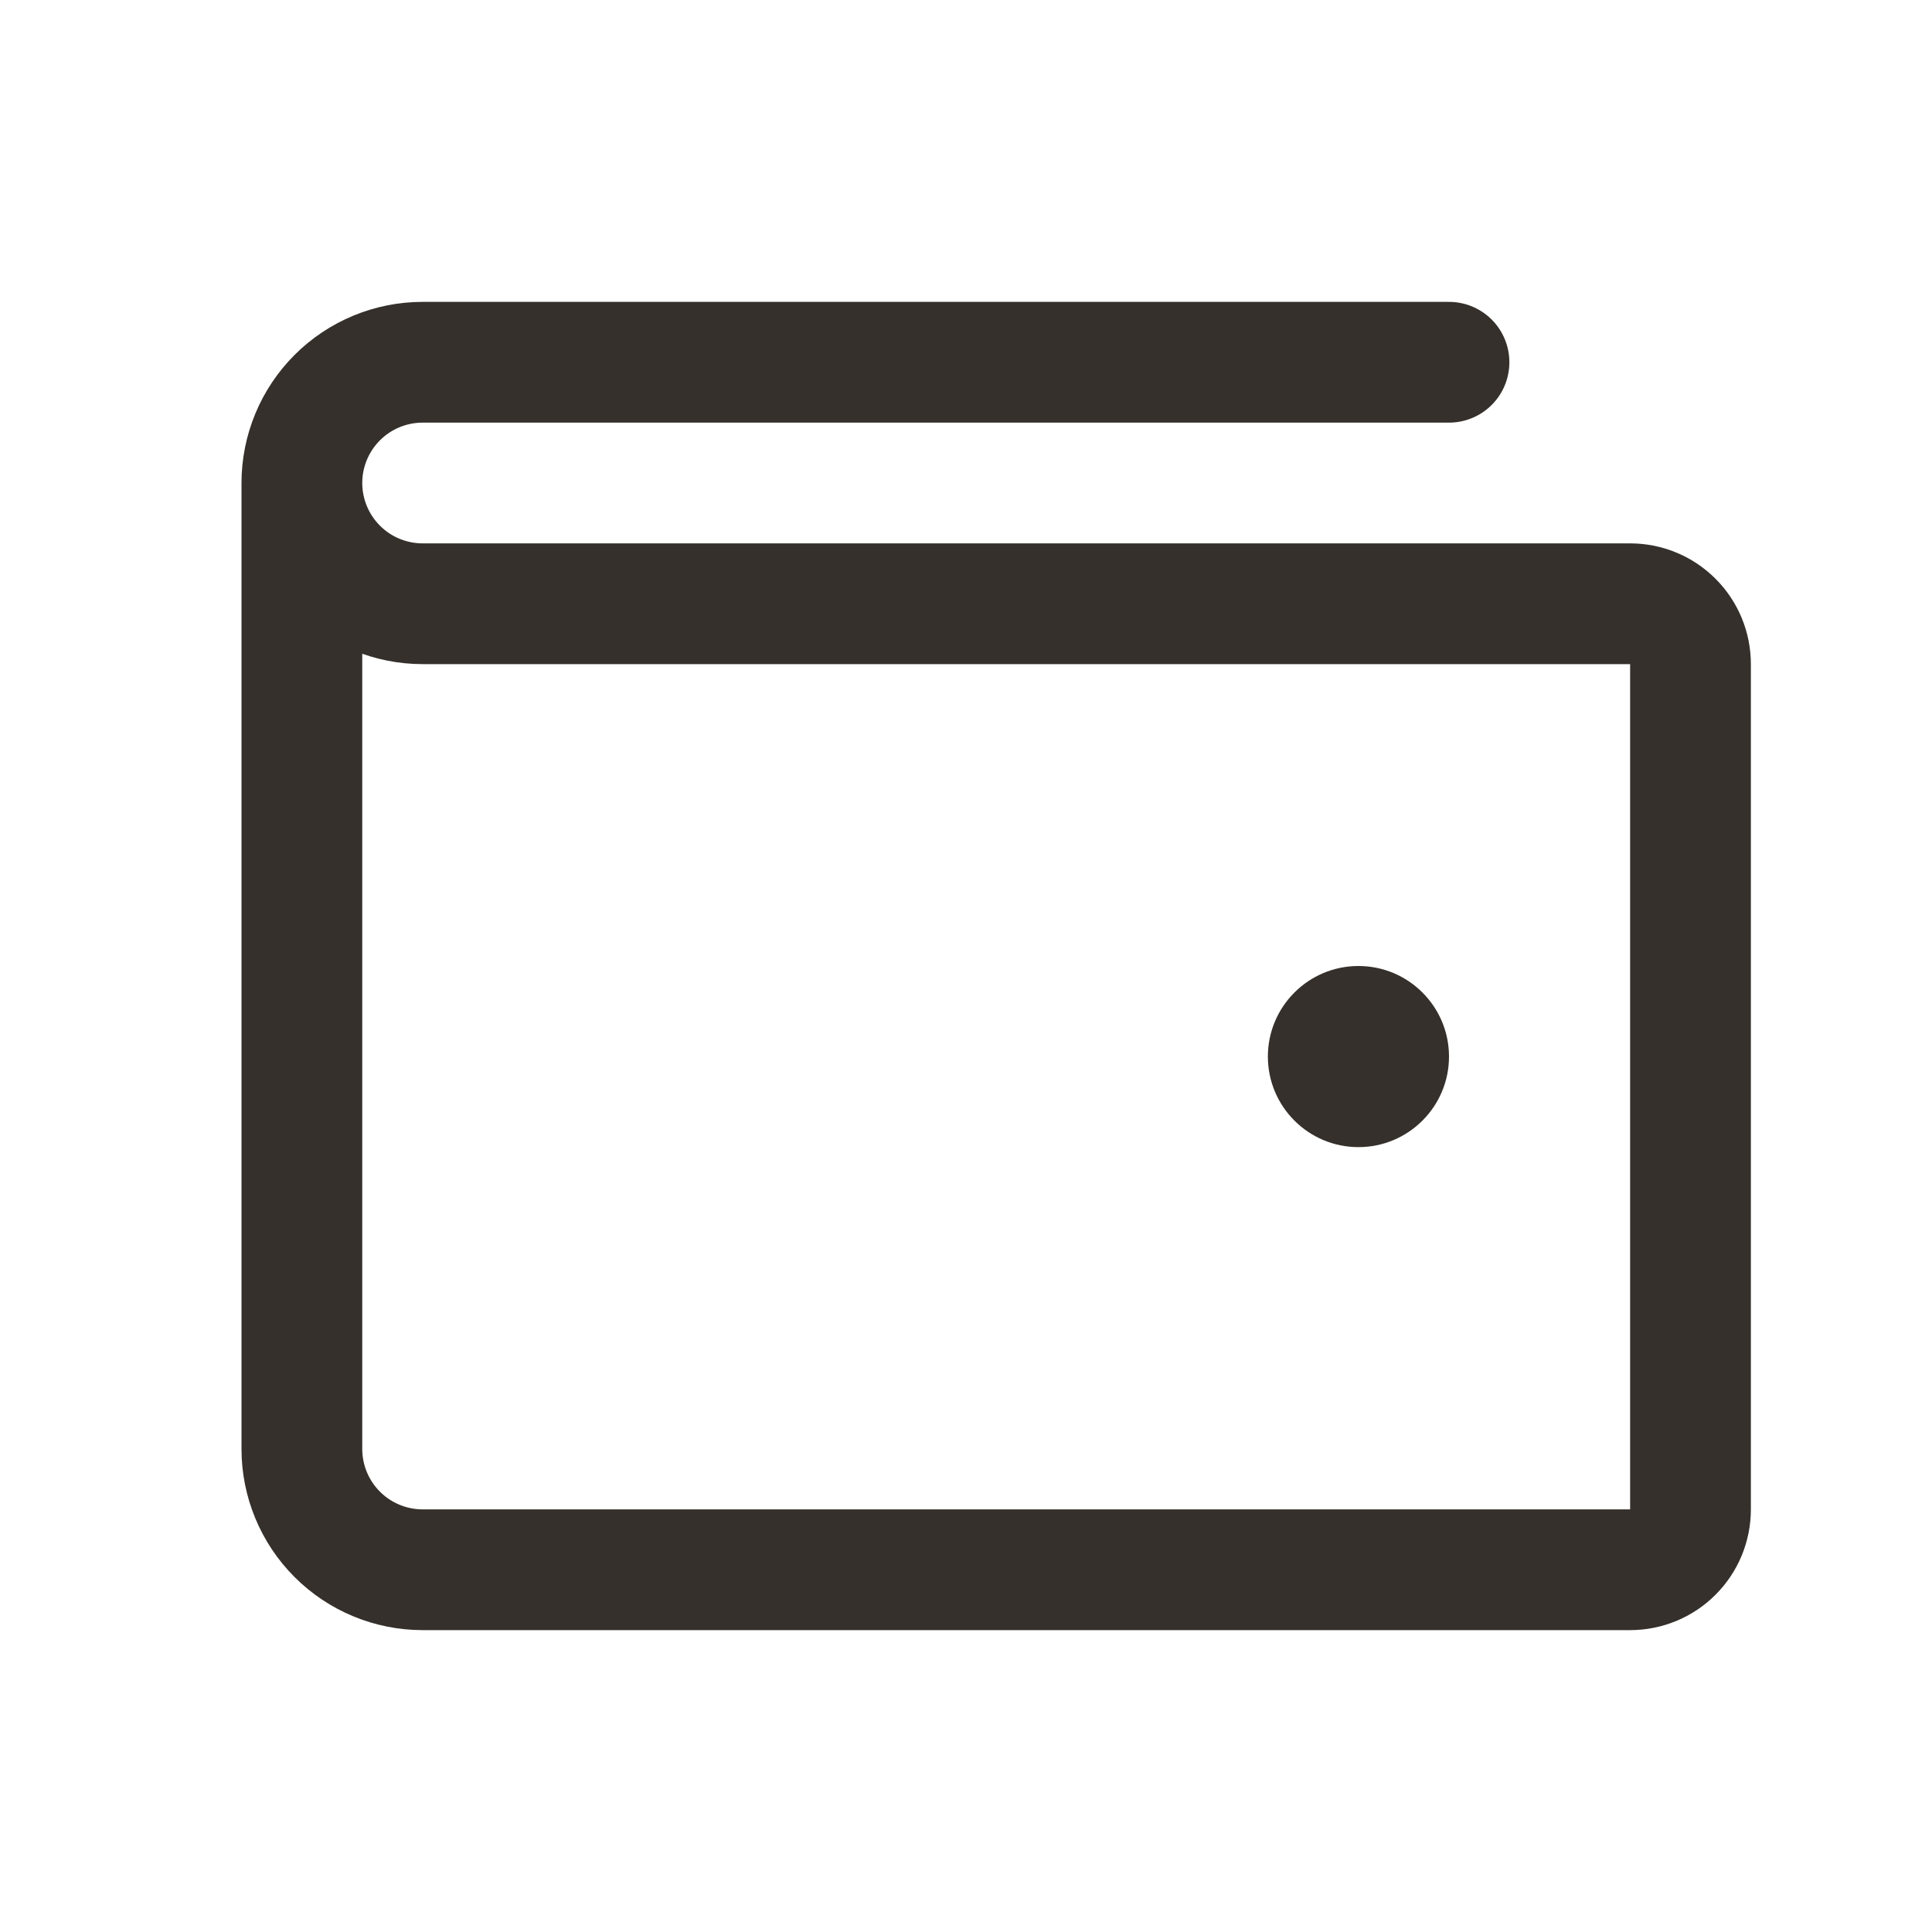 <?xml version="1.0" encoding="UTF-8"?>
<svg xmlns="http://www.w3.org/2000/svg" width="32" height="32" viewBox="0 0 32 32" fill="none">
  <g clip-path="url(#clip0_220_1165)">
    <path d="M5 8V24C5 24.53 5.211 25.039 5.586 25.414C5.961 25.789 6.47 26 7 26H27C27.265 26 27.52 25.895 27.707 25.707C27.895 25.52 28 25.265 28 25V11C28 10.735 27.895 10.48 27.707 10.293C27.52 10.105 27.265 10 27 10H7C6.47 10 5.961 9.789 5.586 9.414C5.211 9.039 5 8.53 5 8ZM5 8C5 7.47 5.211 6.961 5.586 6.586C5.961 6.211 6.47 6 7 6H24" stroke="#35302B" stroke-width="2" stroke-linecap="round" stroke-linejoin="round"></path>
    <path d="M22.5 19C23.328 19 24 18.328 24 17.5C24 16.672 23.328 16 22.5 16C21.672 16 21 16.672 21 17.5C21 18.328 21.672 19 22.5 19Z" fill="#35302B"></path>
  </g>
  <defs>
    <clipPath id="clip0_220_1165">
      <rect width="32" height="32" fill="white"></rect>
    </clipPath>
  </defs>
</svg>
